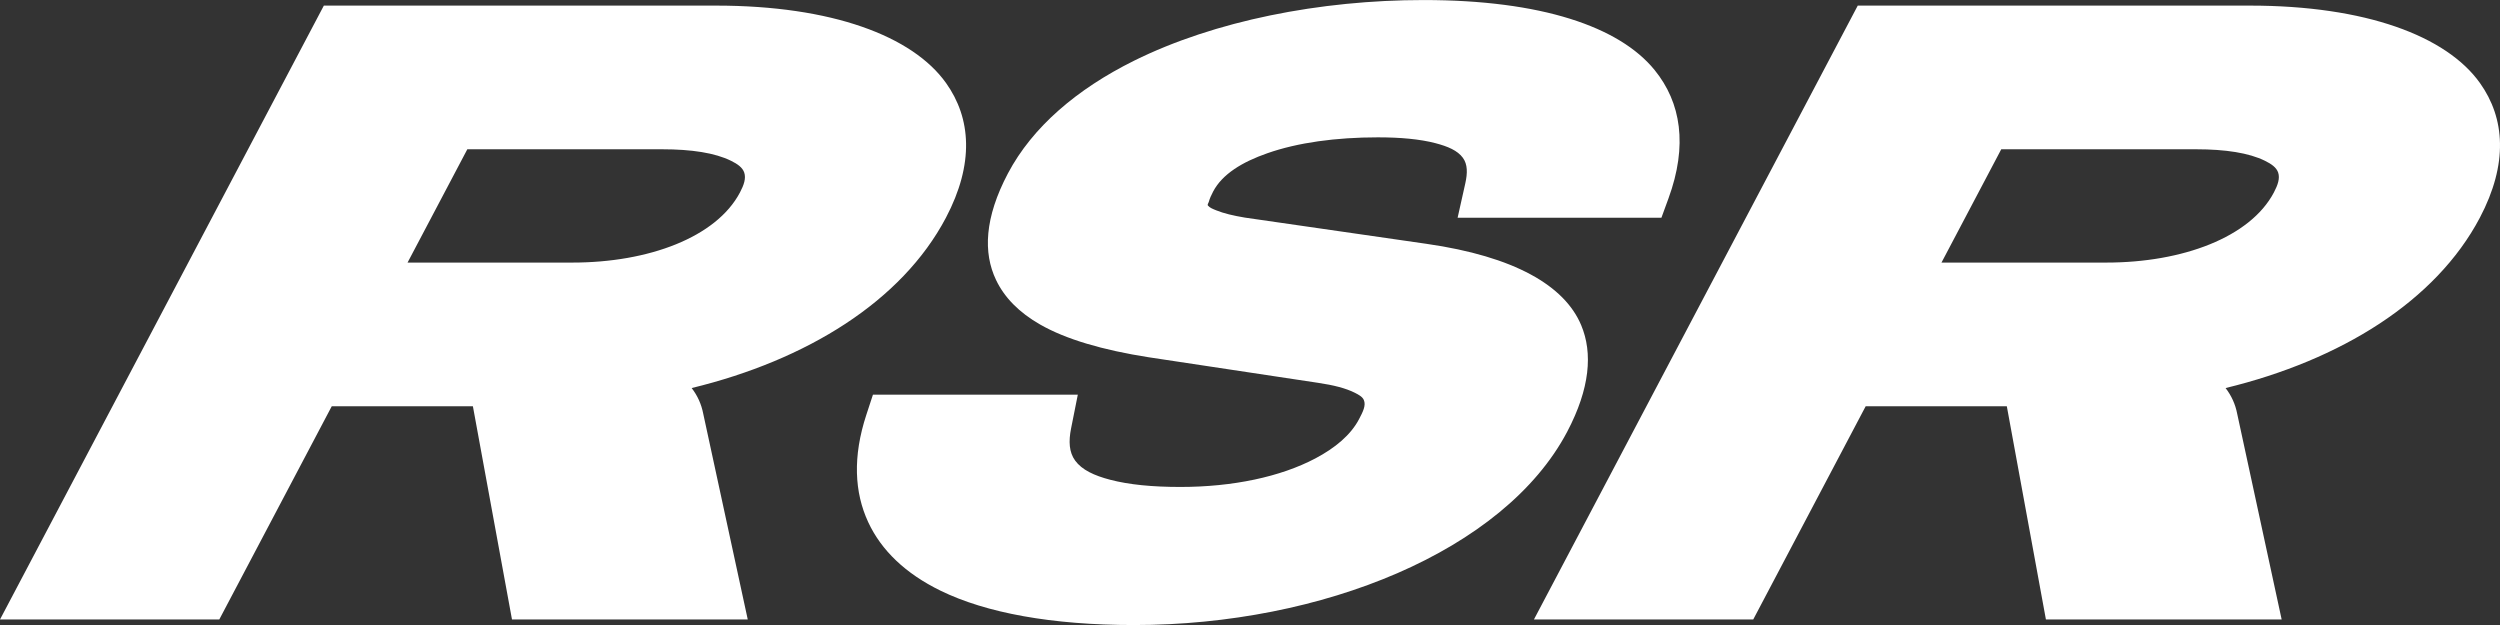<svg viewBox="0 0 128 32" fill="none" xmlns="http://www.w3.org/2000/svg">
<rect x="0" y="0" width="128" height="32" fill="#333333" stroke="none"/>
<path fill-rule="evenodd" clip-rule="evenodd" d="M35.413 19.868C35.71 20.253 35.912 20.692 36.007 21.189L38.285 31.718H26.214L24.212 20.8H16.986L11.227 31.718H0L16.581 0.287H36.658C42.59 0.287 46.722 1.844 48.438 4.251C49.721 6.051 49.89 8.382 48.43 11.15C46.175 15.425 41.314 18.436 35.413 19.868ZM23.927 7.643L20.867 13.444H29.311C33.212 13.444 36.676 12.147 37.885 9.856C38.091 9.467 38.203 9.132 38.105 8.837C38.017 8.573 37.758 8.395 37.429 8.233C36.608 7.827 35.406 7.643 33.91 7.643H23.927ZM58.069 32.002C53.844 32.002 50.484 31.382 48.152 30.241C46.359 29.365 45.123 28.177 44.452 26.734C43.745 25.213 43.653 23.377 44.358 21.234L44.695 20.206H55.184L54.84 21.932C54.706 22.599 54.735 23.153 55.048 23.583C55.393 24.056 56.016 24.348 56.844 24.564C57.804 24.816 59.003 24.932 60.435 24.932C63.124 24.932 65.561 24.413 67.343 23.473C68.362 22.936 69.157 22.27 69.581 21.465C69.788 21.073 69.945 20.757 69.829 20.482C69.761 20.321 69.587 20.221 69.374 20.113C68.909 19.877 68.279 19.718 67.486 19.601L58.841 18.296H58.837C56.438 17.921 54.563 17.365 53.254 16.615C52.168 15.994 51.424 15.228 50.997 14.333C50.333 12.943 50.407 11.151 51.606 8.878C52.858 6.506 55.139 4.559 58.063 3.109C62.181 1.067 67.591 0.002 72.891 0.002C78.9 0.002 82.9 1.357 84.714 3.583C86.073 5.252 86.419 7.447 85.425 10.162L85.065 11.147H74.63L75.023 9.39C75.142 8.854 75.143 8.416 74.901 8.082C74.629 7.707 74.13 7.496 73.49 7.329C72.691 7.122 71.704 7.032 70.546 7.032C68.407 7.032 66.449 7.298 64.885 7.847C63.595 8.298 62.582 8.916 62.113 9.806C62.014 9.993 61.937 10.167 61.892 10.33C61.87 10.41 61.805 10.473 61.848 10.527C61.934 10.634 62.089 10.696 62.273 10.77C62.657 10.926 63.147 11.043 63.744 11.142L73.037 12.484C77.54 13.13 80.106 14.624 80.956 16.648C81.556 18.078 81.408 19.889 80.239 22.108C77.016 28.215 67.683 32.002 58.069 32.002ZM113.95 19.868C114.246 20.253 114.45 20.692 114.545 21.189L116.821 31.718H104.751L102.749 20.8H95.523L89.765 31.718H78.537L95.117 0.287H115.194C121.127 0.287 125.259 1.844 126.974 4.251C128.257 6.051 128.427 8.382 126.967 11.15C124.711 15.425 119.851 18.436 113.95 19.868ZM102.464 7.643L99.404 13.444H107.848C111.748 13.444 115.213 12.147 116.422 9.856C116.627 9.467 116.74 9.132 116.642 8.837C116.554 8.573 116.295 8.395 115.967 8.233C115.145 7.827 113.942 7.643 112.446 7.643H102.464Z" fill="white"/>
</svg>